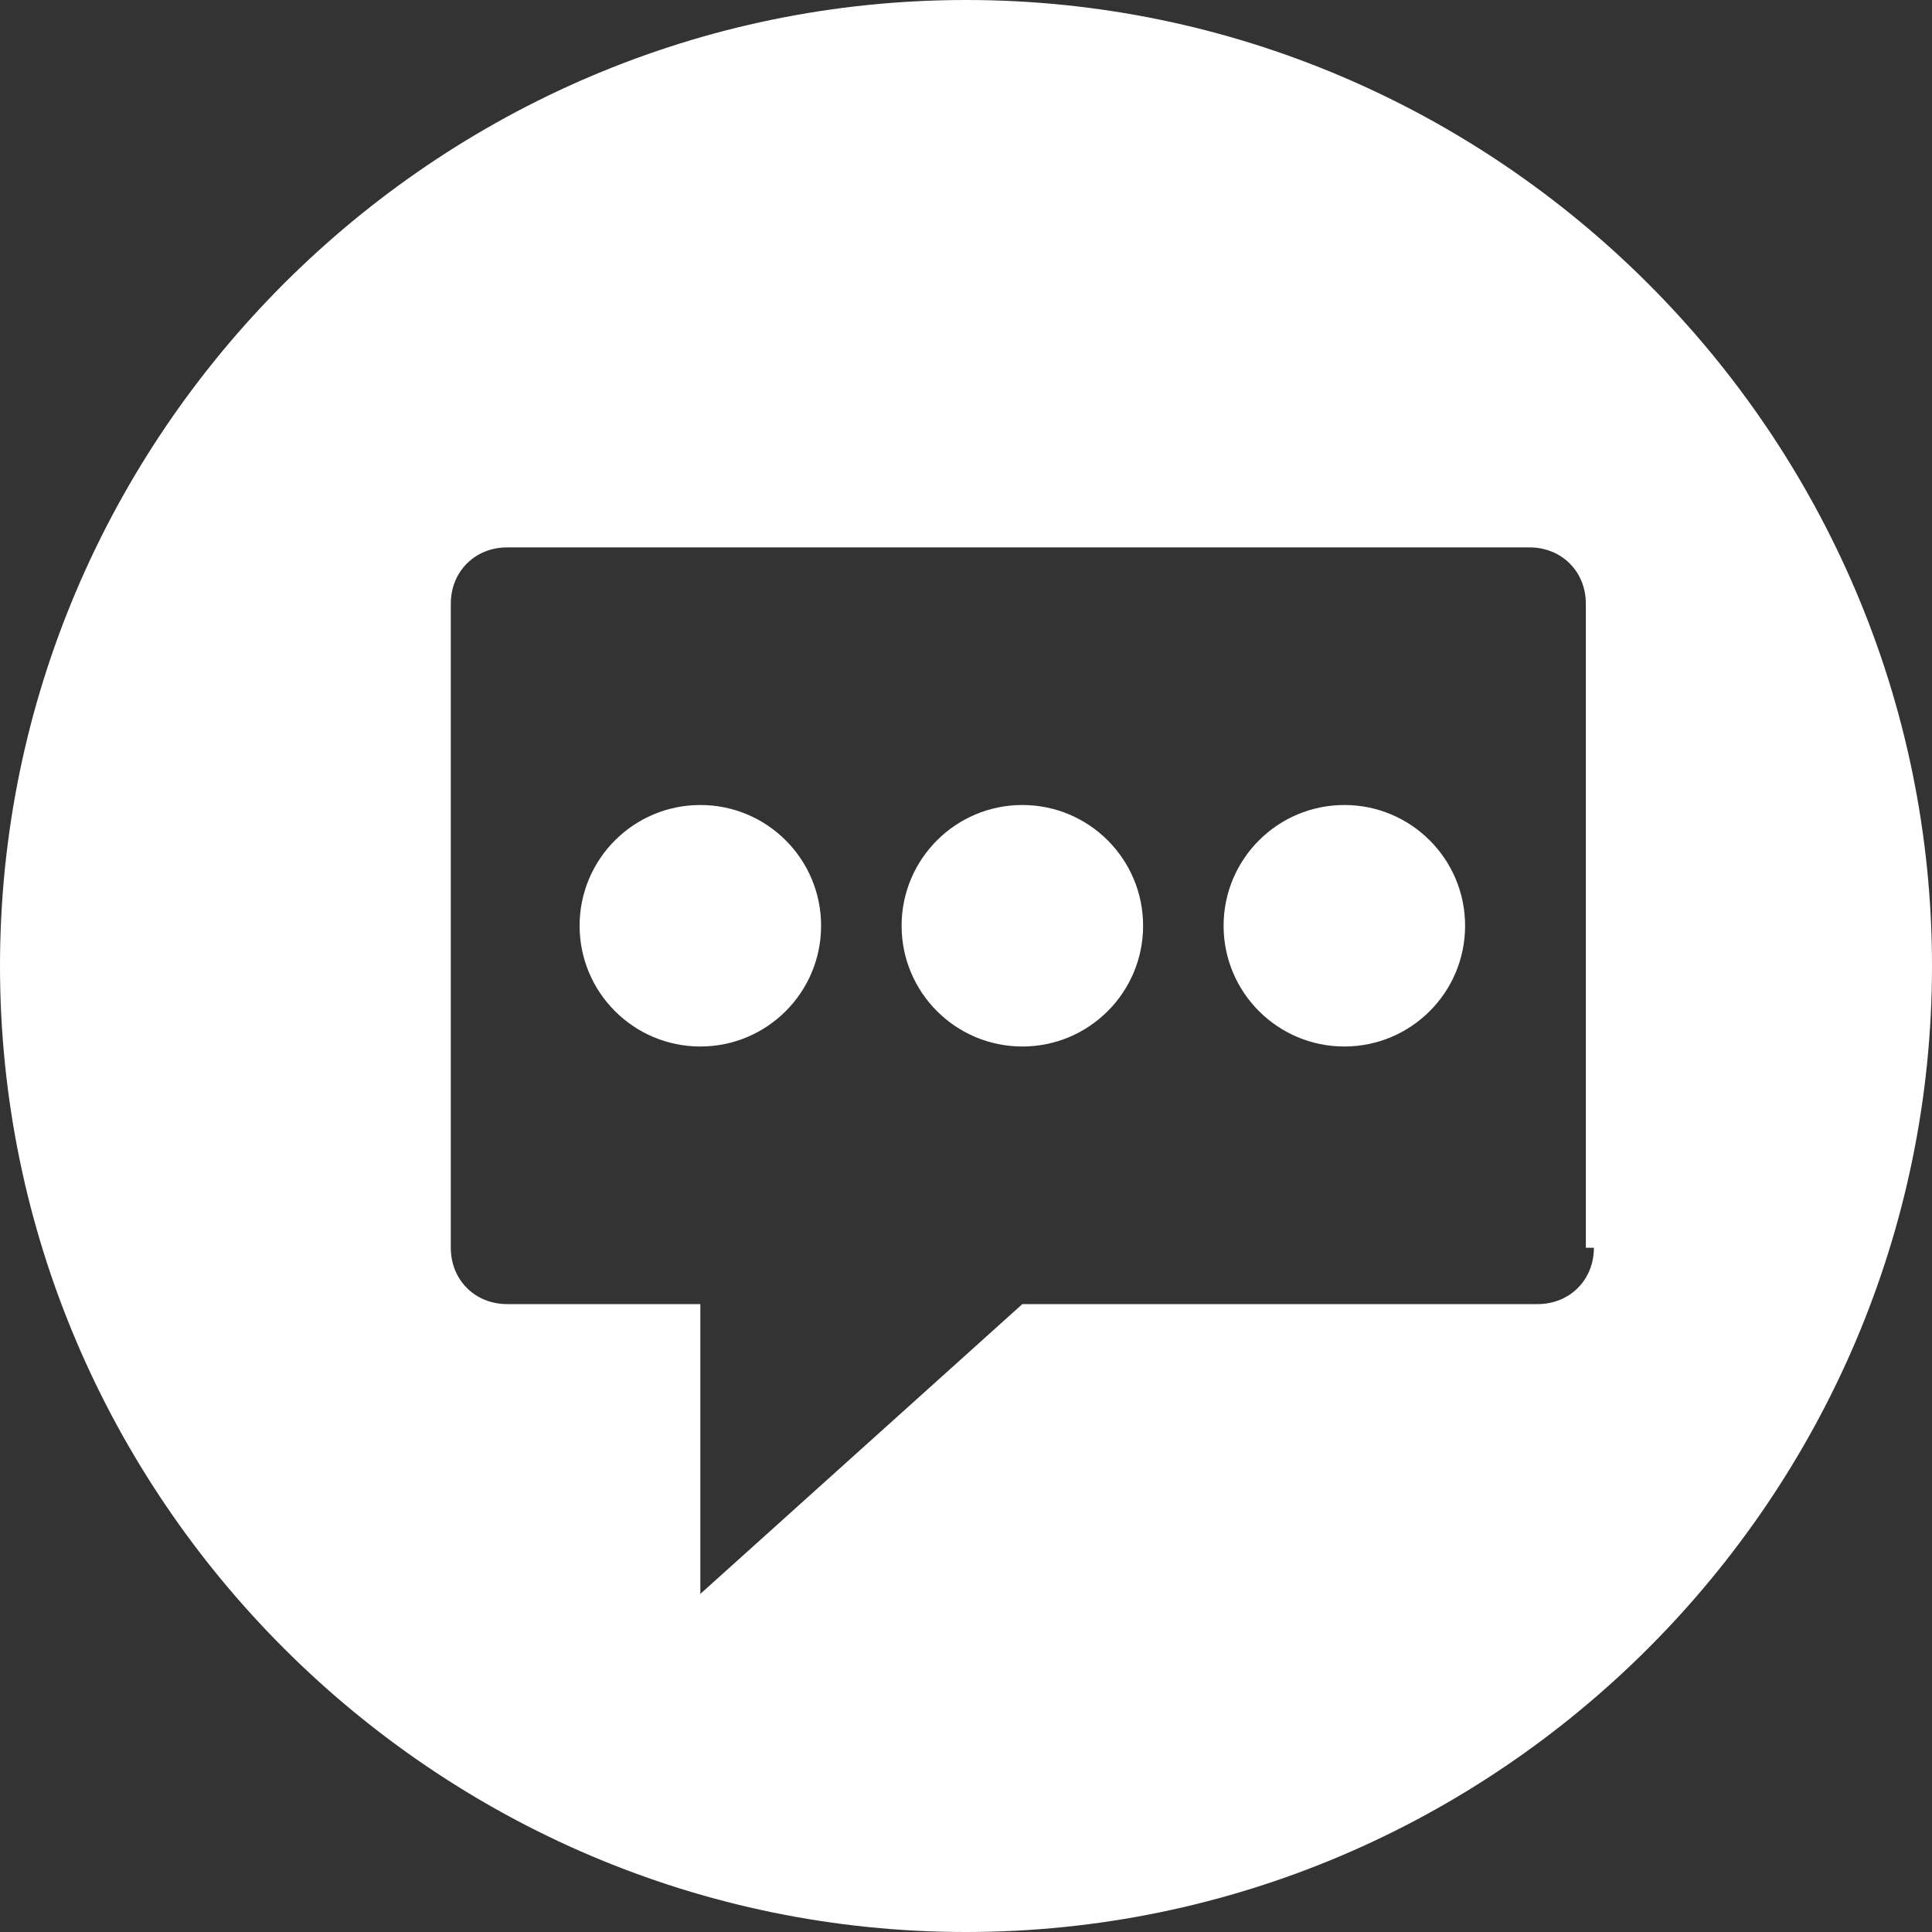 <?xml version="1.0" encoding="utf-8"?>
<!-- Generator: Adobe Illustrator 21.0.0, SVG Export Plug-In . SVG Version: 6.00 Build 0)  -->
<svg version="1.1" id="Layer_1" xmlns="http://www.w3.org/2000/svg" xmlns:xlink="http://www.w3.org/1999/xlink" x="0px" y="0px"
	 viewBox="0 0 24 24" style="enable-background:new 0 0 24 24;" xml:space="preserve">
<rect x="0" y="0" width="24" height="24" fill="#333333" stroke="none"/>
<style type="text/css">
	.st0{fill:#FFFFFF;}
</style>
<g>
	<circle class="st0" cx="16.7" cy="11.5" r="1.5"/>
	<circle class="st0" cx="12.7" cy="11.5" r="1.5"/>
	<path class="st0" d="M12,0C5.4,0,0,5.4,0,12s5.4,12,12,12s12-5.4,12-12S18.6,0,12,0z M19.8,15.5c0,0.4-0.3,0.7-0.7,0.7h-6.4l-4,3.6
		v-3.6H6.3c-0.4,0-0.7-0.3-0.7-0.7v-8c0-0.4,0.3-0.7,0.7-0.7h12.7c0.4,0,0.7,0.3,0.7,0.7V15.5z"/>
	<circle class="st0" cx="8.7" cy="11.5" r="1.5"/>
</g>
</svg>